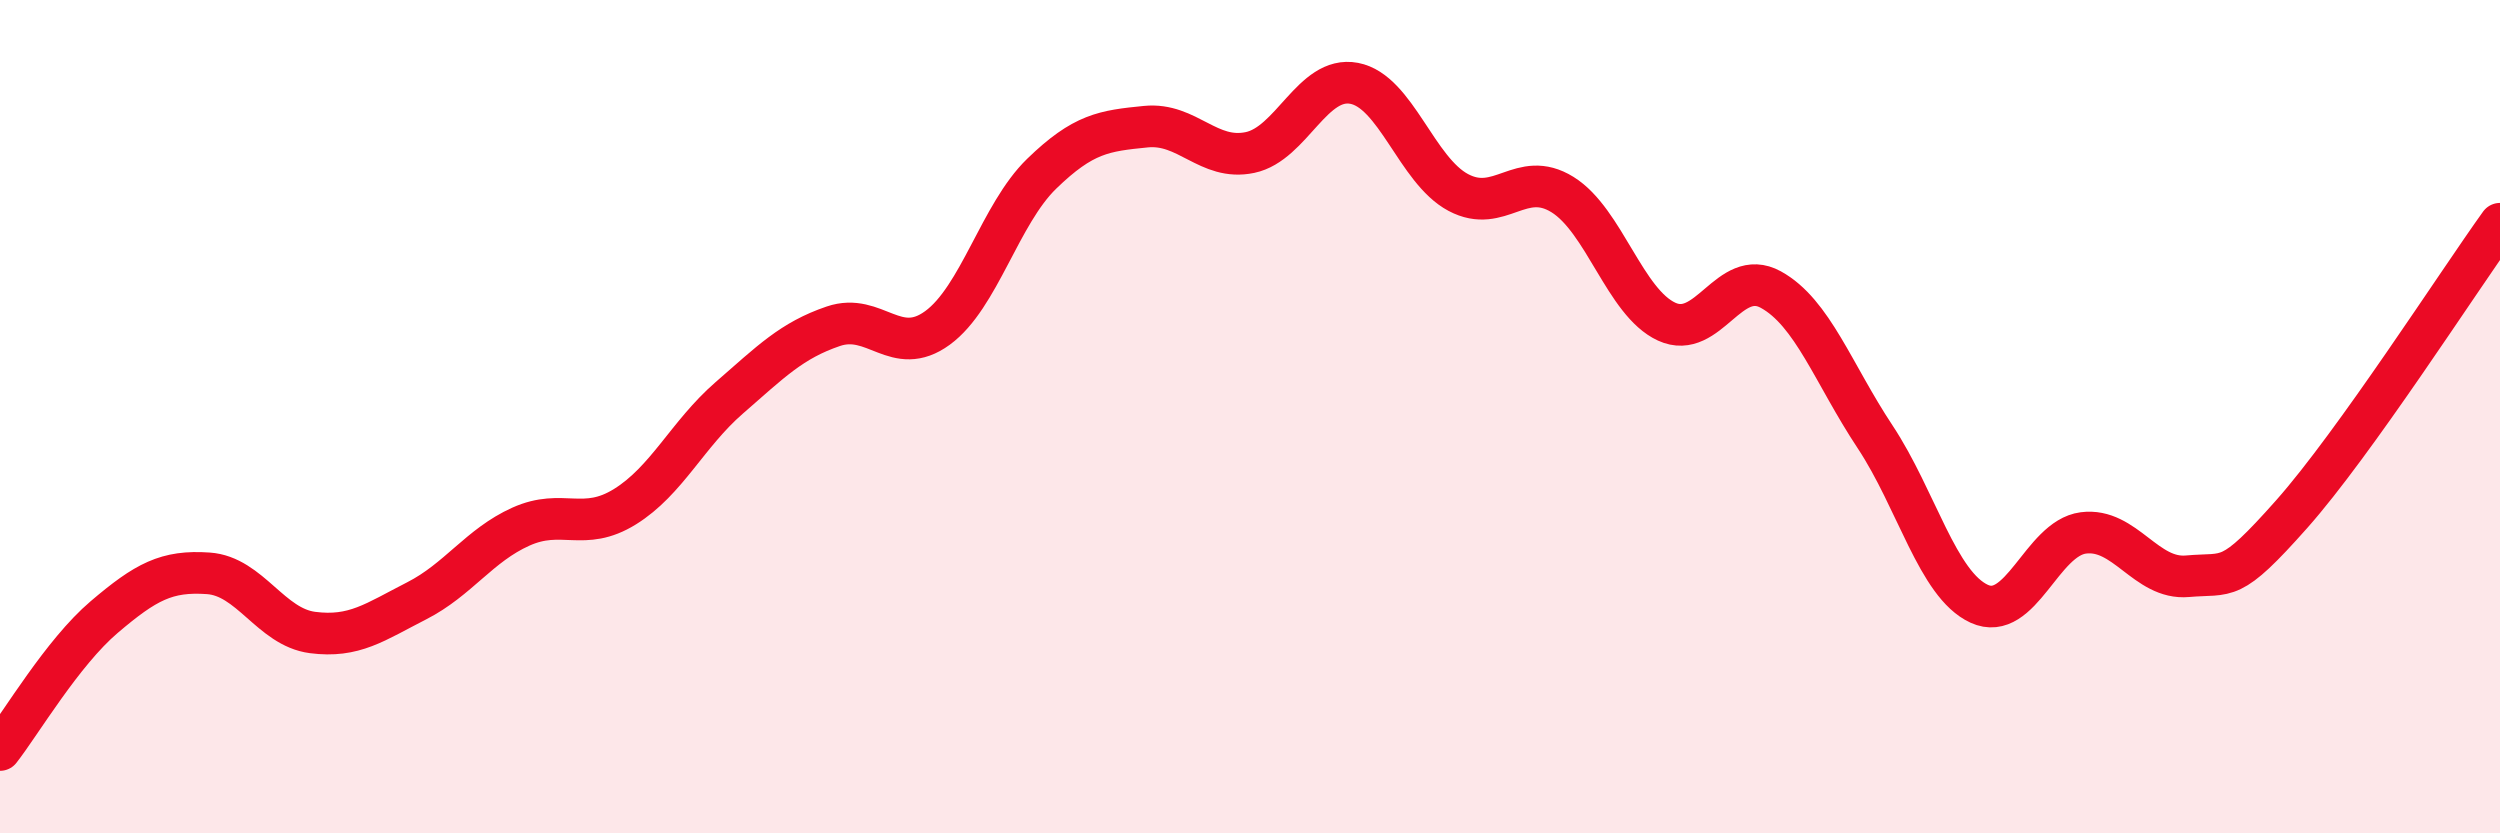 
    <svg width="60" height="20" viewBox="0 0 60 20" xmlns="http://www.w3.org/2000/svg">
      <path
        d="M 0,18 C 0.5,17.36 1.5,15.66 2.5,14.81 C 3.5,13.96 4,13.69 5,13.76 C 6,13.83 6.5,15.05 7.5,15.18 C 8.5,15.31 9,14.93 10,14.42 C 11,13.91 11.5,13.09 12.5,12.64 C 13.5,12.19 14,12.78 15,12.16 C 16,11.54 16.5,10.42 17.5,9.55 C 18.5,8.68 19,8.17 20,7.83 C 21,7.49 21.5,8.6 22.5,7.87 C 23.5,7.14 24,5.14 25,4.17 C 26,3.2 26.5,3.14 27.5,3.04 C 28.5,2.94 29,3.87 30,3.66 C 31,3.45 31.5,1.81 32.5,2 C 33.5,2.19 34,4.09 35,4.62 C 36,5.15 36.5,4.05 37.5,4.67 C 38.5,5.29 39,7.26 40,7.72 C 41,8.18 41.5,6.4 42.5,6.95 C 43.5,7.5 44,8.97 45,10.48 C 46,11.99 46.5,14.03 47.5,14.49 C 48.5,14.95 49,12.92 50,12.79 C 51,12.66 51.5,13.92 52.5,13.83 C 53.5,13.74 53.5,14.03 55,12.34 C 56.5,10.65 59,6.76 60,5.37L60 20L0 20Z"
        fill="#EB0A25"
        opacity="0.1"
        stroke-linecap="round"
        stroke-linejoin="round"
      />
      <path
        d="M 0,18 C 0.5,17.36 1.5,15.66 2.5,14.81 C 3.5,13.96 4,13.69 5,13.76 C 6,13.83 6.5,15.05 7.5,15.18 C 8.5,15.31 9,14.93 10,14.42 C 11,13.91 11.5,13.09 12.5,12.64 C 13.5,12.19 14,12.78 15,12.16 C 16,11.54 16.5,10.42 17.5,9.55 C 18.5,8.68 19,8.17 20,7.83 C 21,7.49 21.5,8.6 22.5,7.87 C 23.5,7.14 24,5.14 25,4.17 C 26,3.2 26.5,3.14 27.5,3.04 C 28.5,2.94 29,3.87 30,3.66 C 31,3.45 31.5,1.81 32.5,2 C 33.5,2.19 34,4.09 35,4.62 C 36,5.15 36.5,4.05 37.5,4.67 C 38.5,5.29 39,7.26 40,7.72 C 41,8.18 41.5,6.4 42.5,6.95 C 43.5,7.5 44,8.97 45,10.48 C 46,11.99 46.5,14.03 47.5,14.49 C 48.5,14.95 49,12.92 50,12.79 C 51,12.66 51.5,13.92 52.5,13.83 C 53.5,13.74 53.5,14.03 55,12.34 C 56.5,10.65 59,6.76 60,5.37"
        stroke="#EB0A25"
        stroke-width="1"
        fill="none"
        stroke-linecap="round"
        stroke-linejoin="round"
      />
    </svg>
  